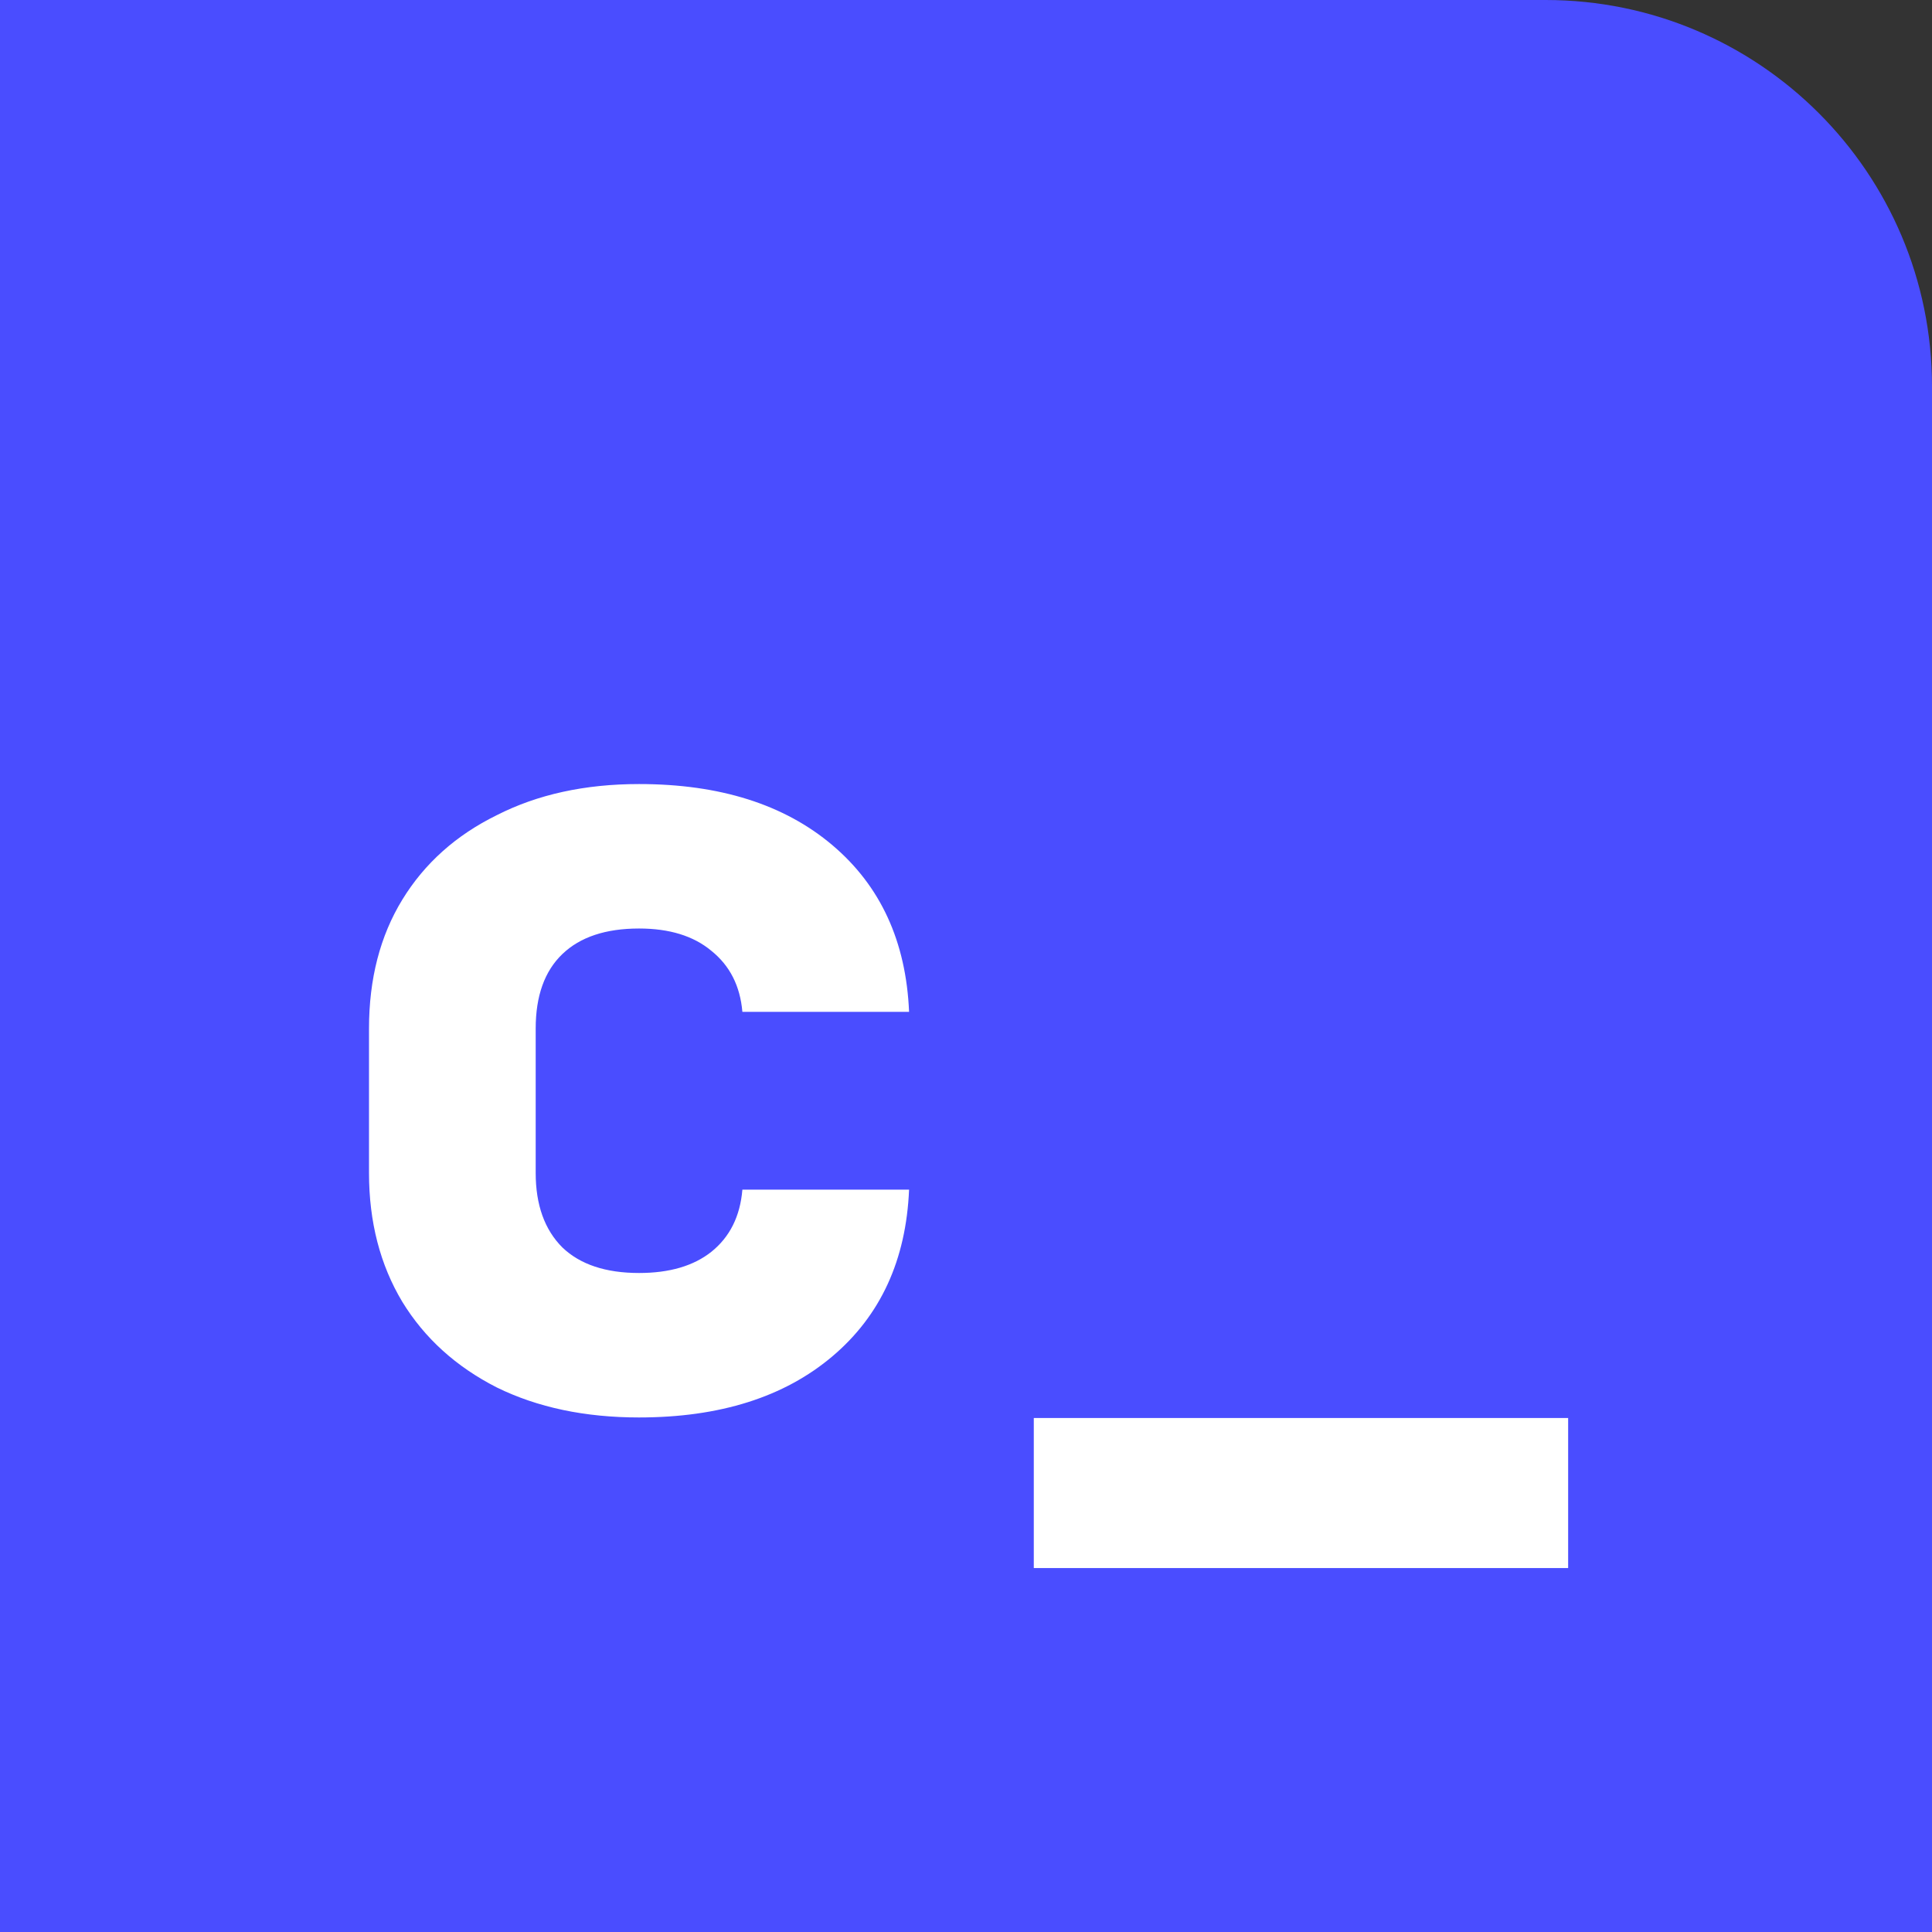 <?xml version="1.0" encoding="UTF-8"?>
<svg data-bbox="0 0 500 500" xmlns="http://www.w3.org/2000/svg" viewBox="0 0 500 500" height="500" width="500" data-type="ugc">
    <rect x="0" y="0" width="500" height="500" fill="#333333" stroke="none"/>
    <g>
        <path fill="#4A4DFF" d="M0 0h400c55.228 0 100 44.772 100 100v400H0z"/>
        <path fill="#ffffff" d="M165.383 366.837q-20.994 0-36.811-7.764-15.818-8.053-24.445-22.145-8.628-14.379-8.628-33.36v-37.386q0-19.269 8.628-33.36t24.445-21.857q15.817-8.052 36.811-8.052 31.347 0 50.04 15.817t19.844 43.138h-43.139q-.863-10.066-8.052-15.817-6.902-5.752-18.693-5.752-12.942 0-19.844 6.614-6.902 6.615-6.902 19.269v37.386q0 12.366 6.902 19.269 6.903 6.614 19.844 6.614 11.79 0 18.693-5.464 7.19-5.752 8.052-16.105h43.139q-1.15 27.32-19.844 43.138-18.693 15.817-50.04 15.817"/>
        <path stroke-width="38.835" stroke="#ffffff" d="M267.545 386.395h138.289" fill="none"/>
    </g>
</svg>
